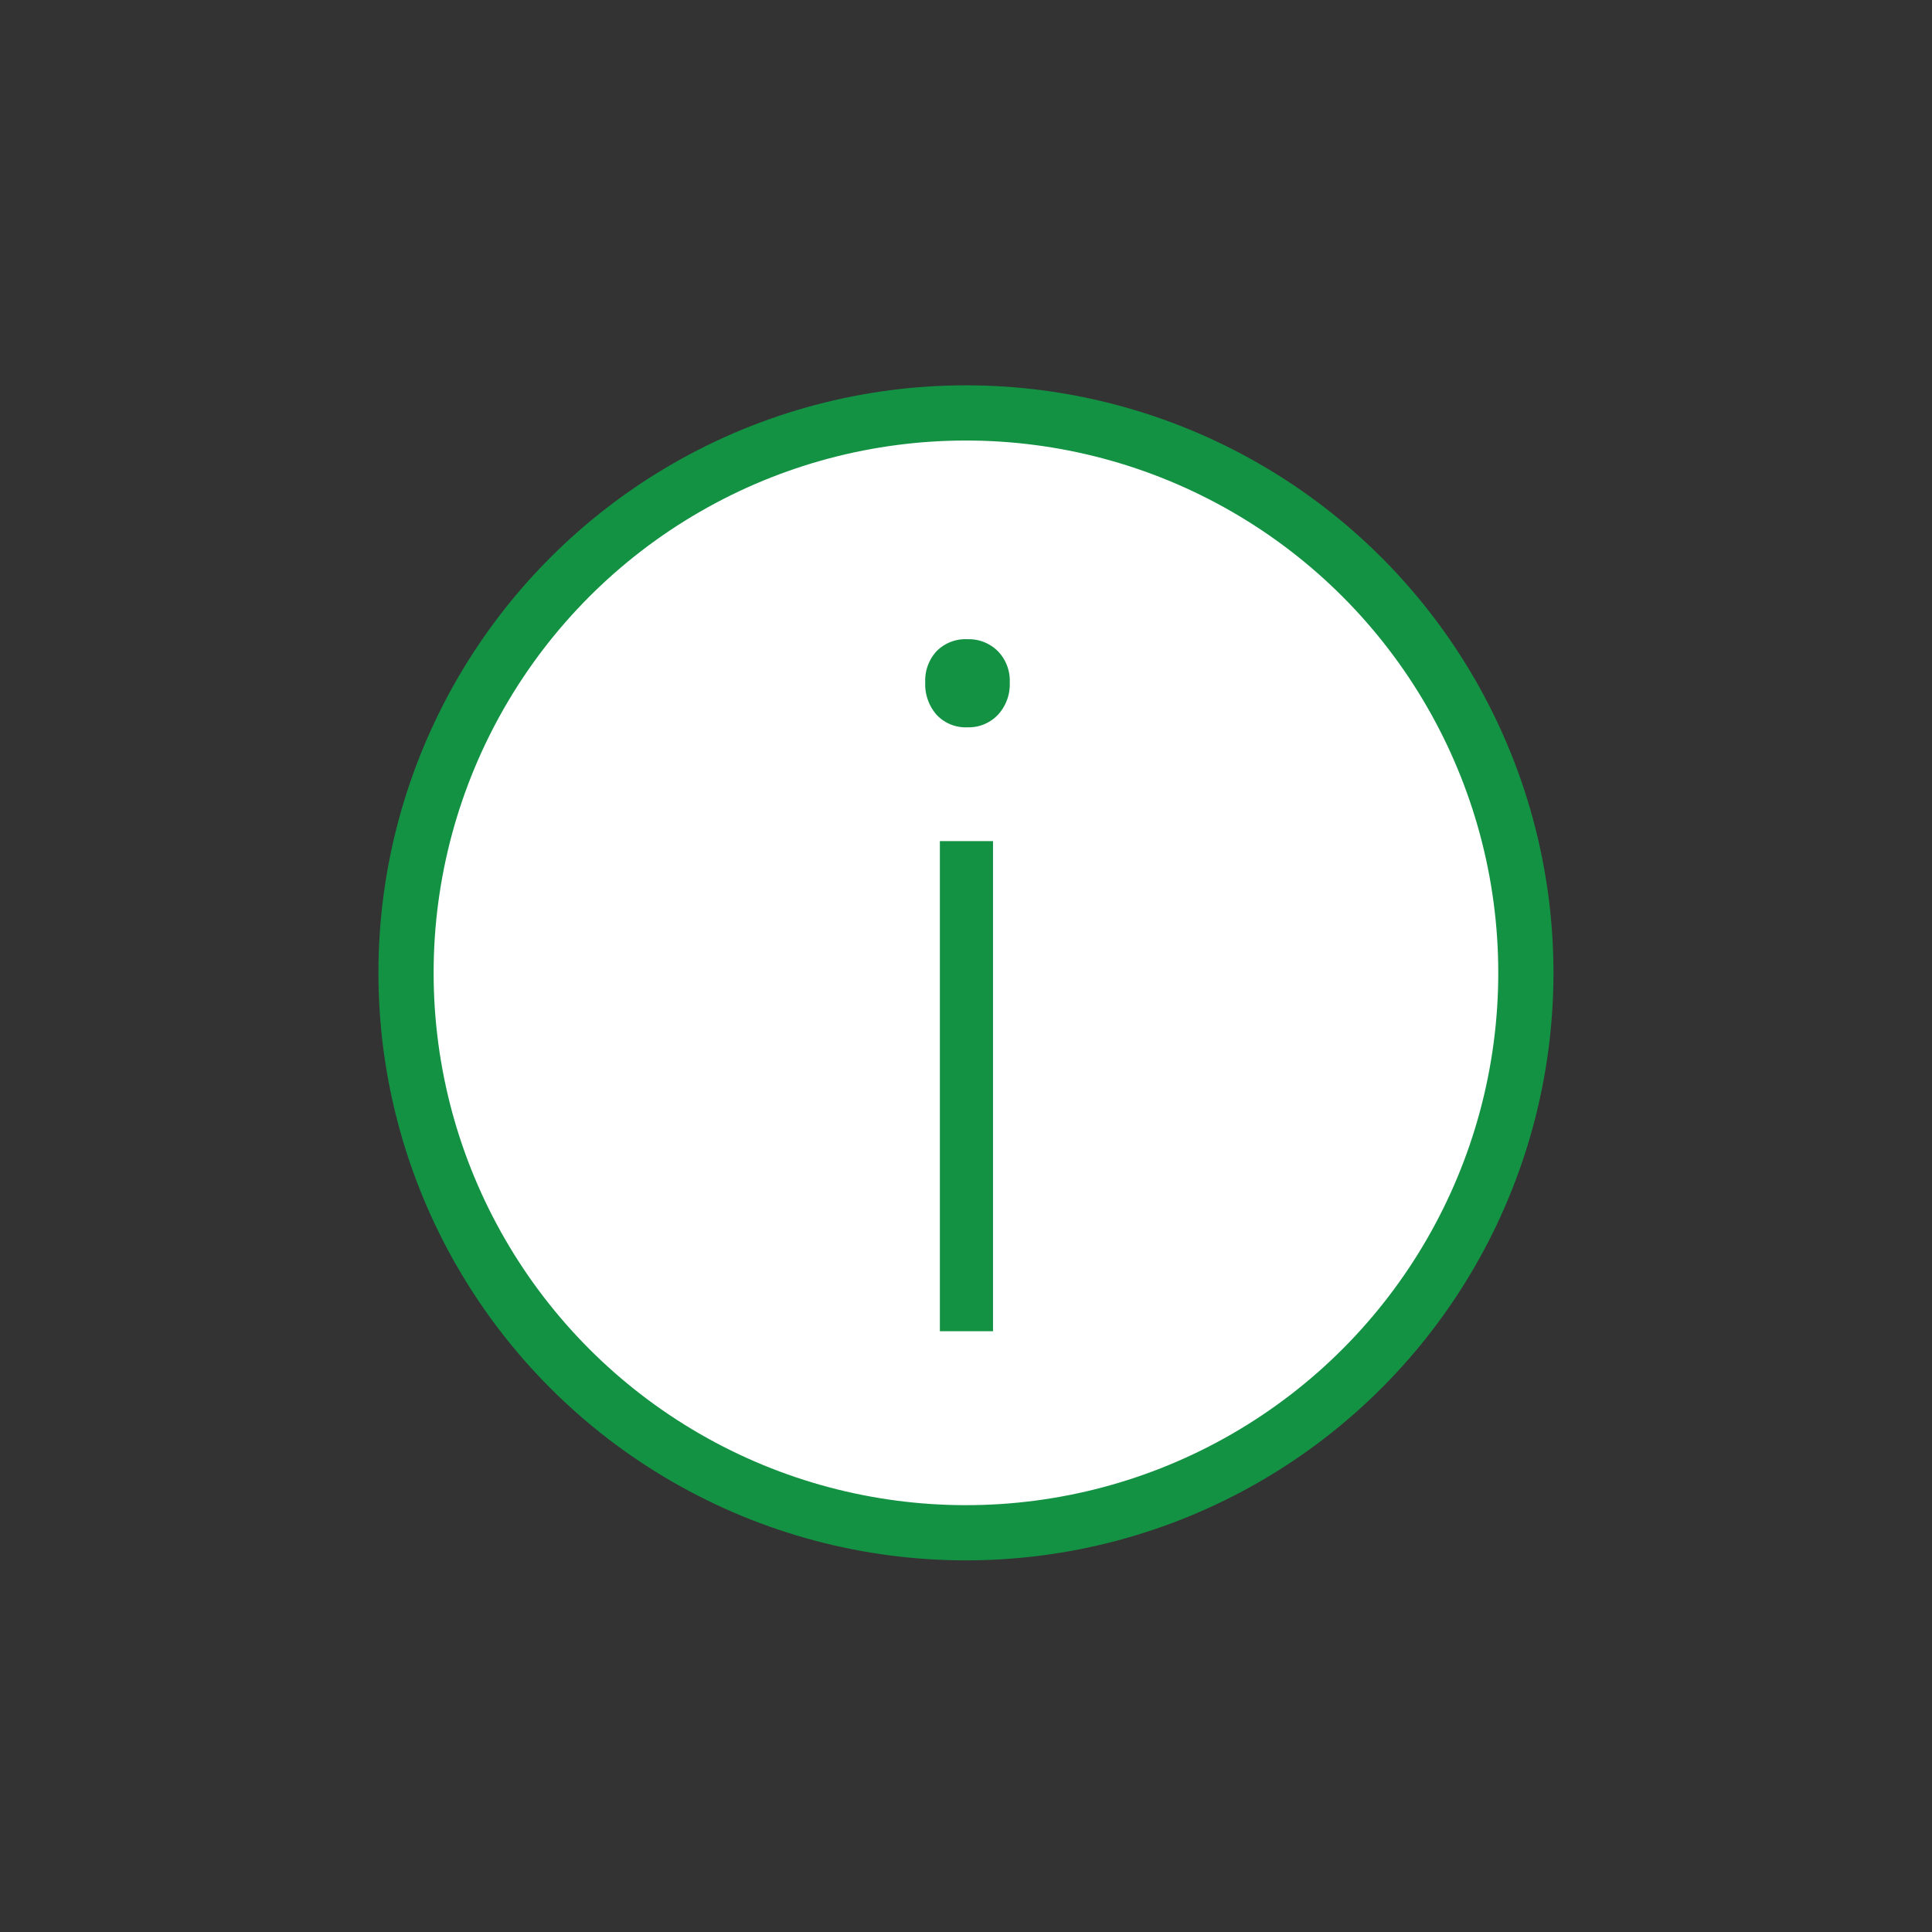 <svg xmlns="http://www.w3.org/2000/svg" xmlns:xlink="http://www.w3.org/1999/xlink" width="70" height="70" viewBox="0 0 70 70">
  <rect x="0" y="0" width="70" height="70" fill="#333333" stroke="none"/>
  <defs>
    <clipPath id="clip-path">
      <rect id="長方形_14565" data-name="長方形 14565" width="70" height="70" fill="#fff"/>
    </clipPath>
    <clipPath id="clip-icon-lifeplan-32">
      <rect width="70" height="70"/>
    </clipPath>
  </defs>
  <g id="icon-lifeplan-32" clip-path="url(#clip-icon-lifeplan-32)">
    <g id="マスクグループ_29994" data-name="マスクグループ 29994" clip-path="url(#clip-path)">
      <g id="グループ_36320" data-name="グループ 36320">
        <g id="グループ_34548" data-name="グループ 34548" transform="translate(8490.172 1003.172)">
          <rect id="長方形_14263" data-name="長方形 14263" width="62" height="62" transform="translate(-8486.172 -999.172)" fill="none"/>
          <g id="グループ_34912" data-name="グループ 34912" transform="translate(-1064.12 721.769)">
            <rect id="長方形_14270" data-name="長方形 14270" width="61.507" height="61.507" transform="translate(-7421.807 -1720.941)" fill="none"/>
            <g id="グループ_34796" data-name="グループ 34796" transform="translate(-7411.341 -1709.98)">
              <g id="グループ_34473" data-name="グループ 34473" transform="translate(0 0)">
                <circle id="楕円形_1027" data-name="楕円形 1027" cx="20.287" cy="20.287" r="20.287" transform="translate(0.002)" fill="#fff"/>
                <circle id="楕円形_1028" data-name="楕円形 1028" cx="20.287" cy="20.287" r="20.287" transform="translate(0)" fill="#fff" stroke="#149244" stroke-width="2"/>
                <path id="パス_26038" data-name="パス 26038" d="M-.4,9.238V-8.519H1.526V9.238Zm1-21.88a1.445,1.445,0,0,1-1.114-.449,1.668,1.668,0,0,1-.416-1.18A1.563,1.563,0,0,1-.519-15.4,1.473,1.473,0,0,1,.6-15.834a1.487,1.487,0,0,1,1.1.432,1.529,1.529,0,0,1,.432,1.131,1.63,1.63,0,0,1-.432,1.18A1.458,1.458,0,0,1,.6-12.642Z" transform="translate(19.742 24.033)" fill="#149244"/>
              </g>
            </g>
          </g>
        </g>
      </g>
    </g>
  </g>
</svg>
